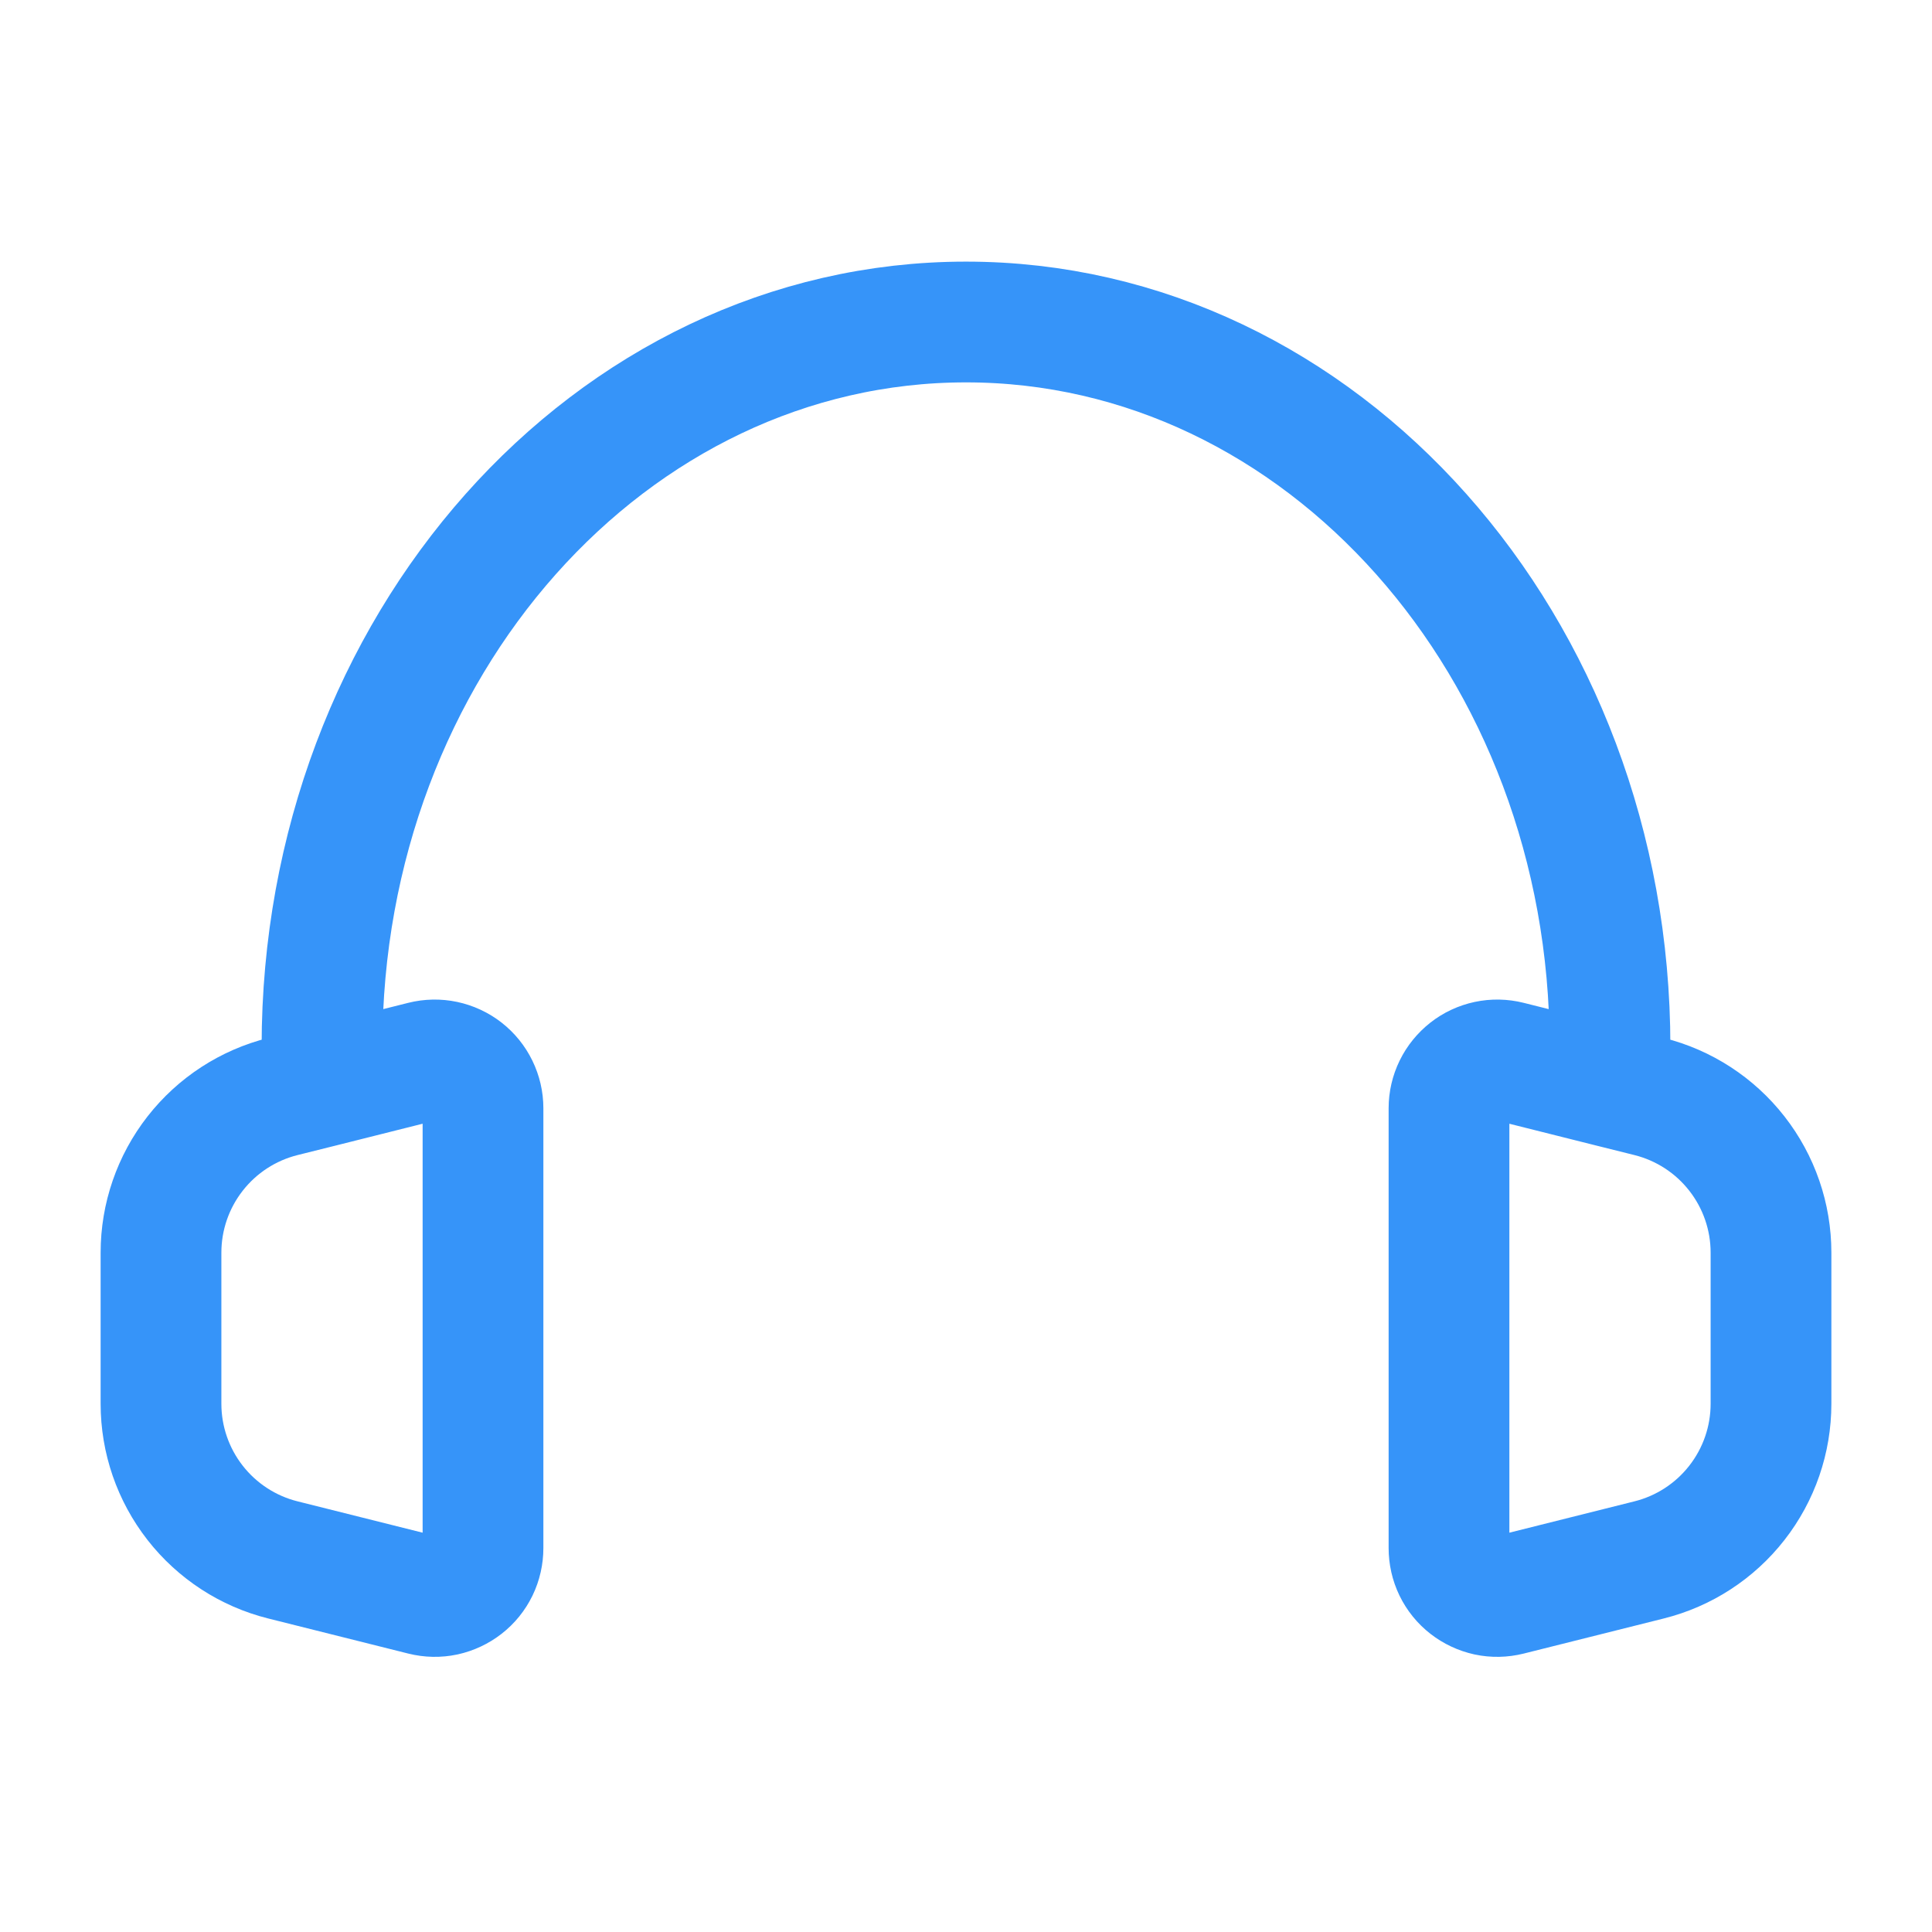 <svg width="24" height="24" viewBox="0 0 24 24" fill="none" xmlns="http://www.w3.org/2000/svg">
<path d="M4 13.5L3.515 13.621C3.082 13.729 2.698 13.979 2.424 14.33C2.149 14.682 2 15.115 2 15.561V17.438C2 17.884 2.149 18.317 2.424 18.669C2.698 19.02 3.082 19.27 3.515 19.378L5.255 19.814C5.344 19.836 5.436 19.838 5.525 19.819C5.615 19.799 5.698 19.76 5.77 19.704C5.842 19.648 5.9 19.576 5.94 19.494C5.98 19.411 6 19.321 6 19.23V13.767C6 13.676 5.979 13.586 5.939 13.504C5.899 13.422 5.841 13.35 5.769 13.294C5.697 13.238 5.613 13.199 5.524 13.18C5.435 13.161 5.342 13.163 5.254 13.185L4 13.5ZM4 13.5V13C4 8.03 7.582 4 12 4C16.418 4 20 8.03 20 13V13.5M20 13.5L20.485 13.621C20.918 13.729 21.302 13.979 21.576 14.33C21.851 14.682 22 15.115 22 15.561V17.438C22 17.884 21.851 18.317 21.576 18.669C21.302 19.02 20.918 19.27 20.485 19.378L18.745 19.814C18.656 19.836 18.564 19.838 18.475 19.819C18.385 19.799 18.302 19.76 18.23 19.704C18.158 19.648 18.1 19.576 18.06 19.494C18.02 19.411 18 19.321 18 19.23V13.767C18 13.676 18.021 13.586 18.061 13.504C18.101 13.422 18.159 13.351 18.231 13.294C18.302 13.238 18.386 13.199 18.475 13.18C18.564 13.161 18.657 13.163 18.745 13.185L20 13.5Z" stroke="#3694F9" stroke-width="1.5" stroke-linecap="round" stroke-linejoin="round"/>
</svg>
